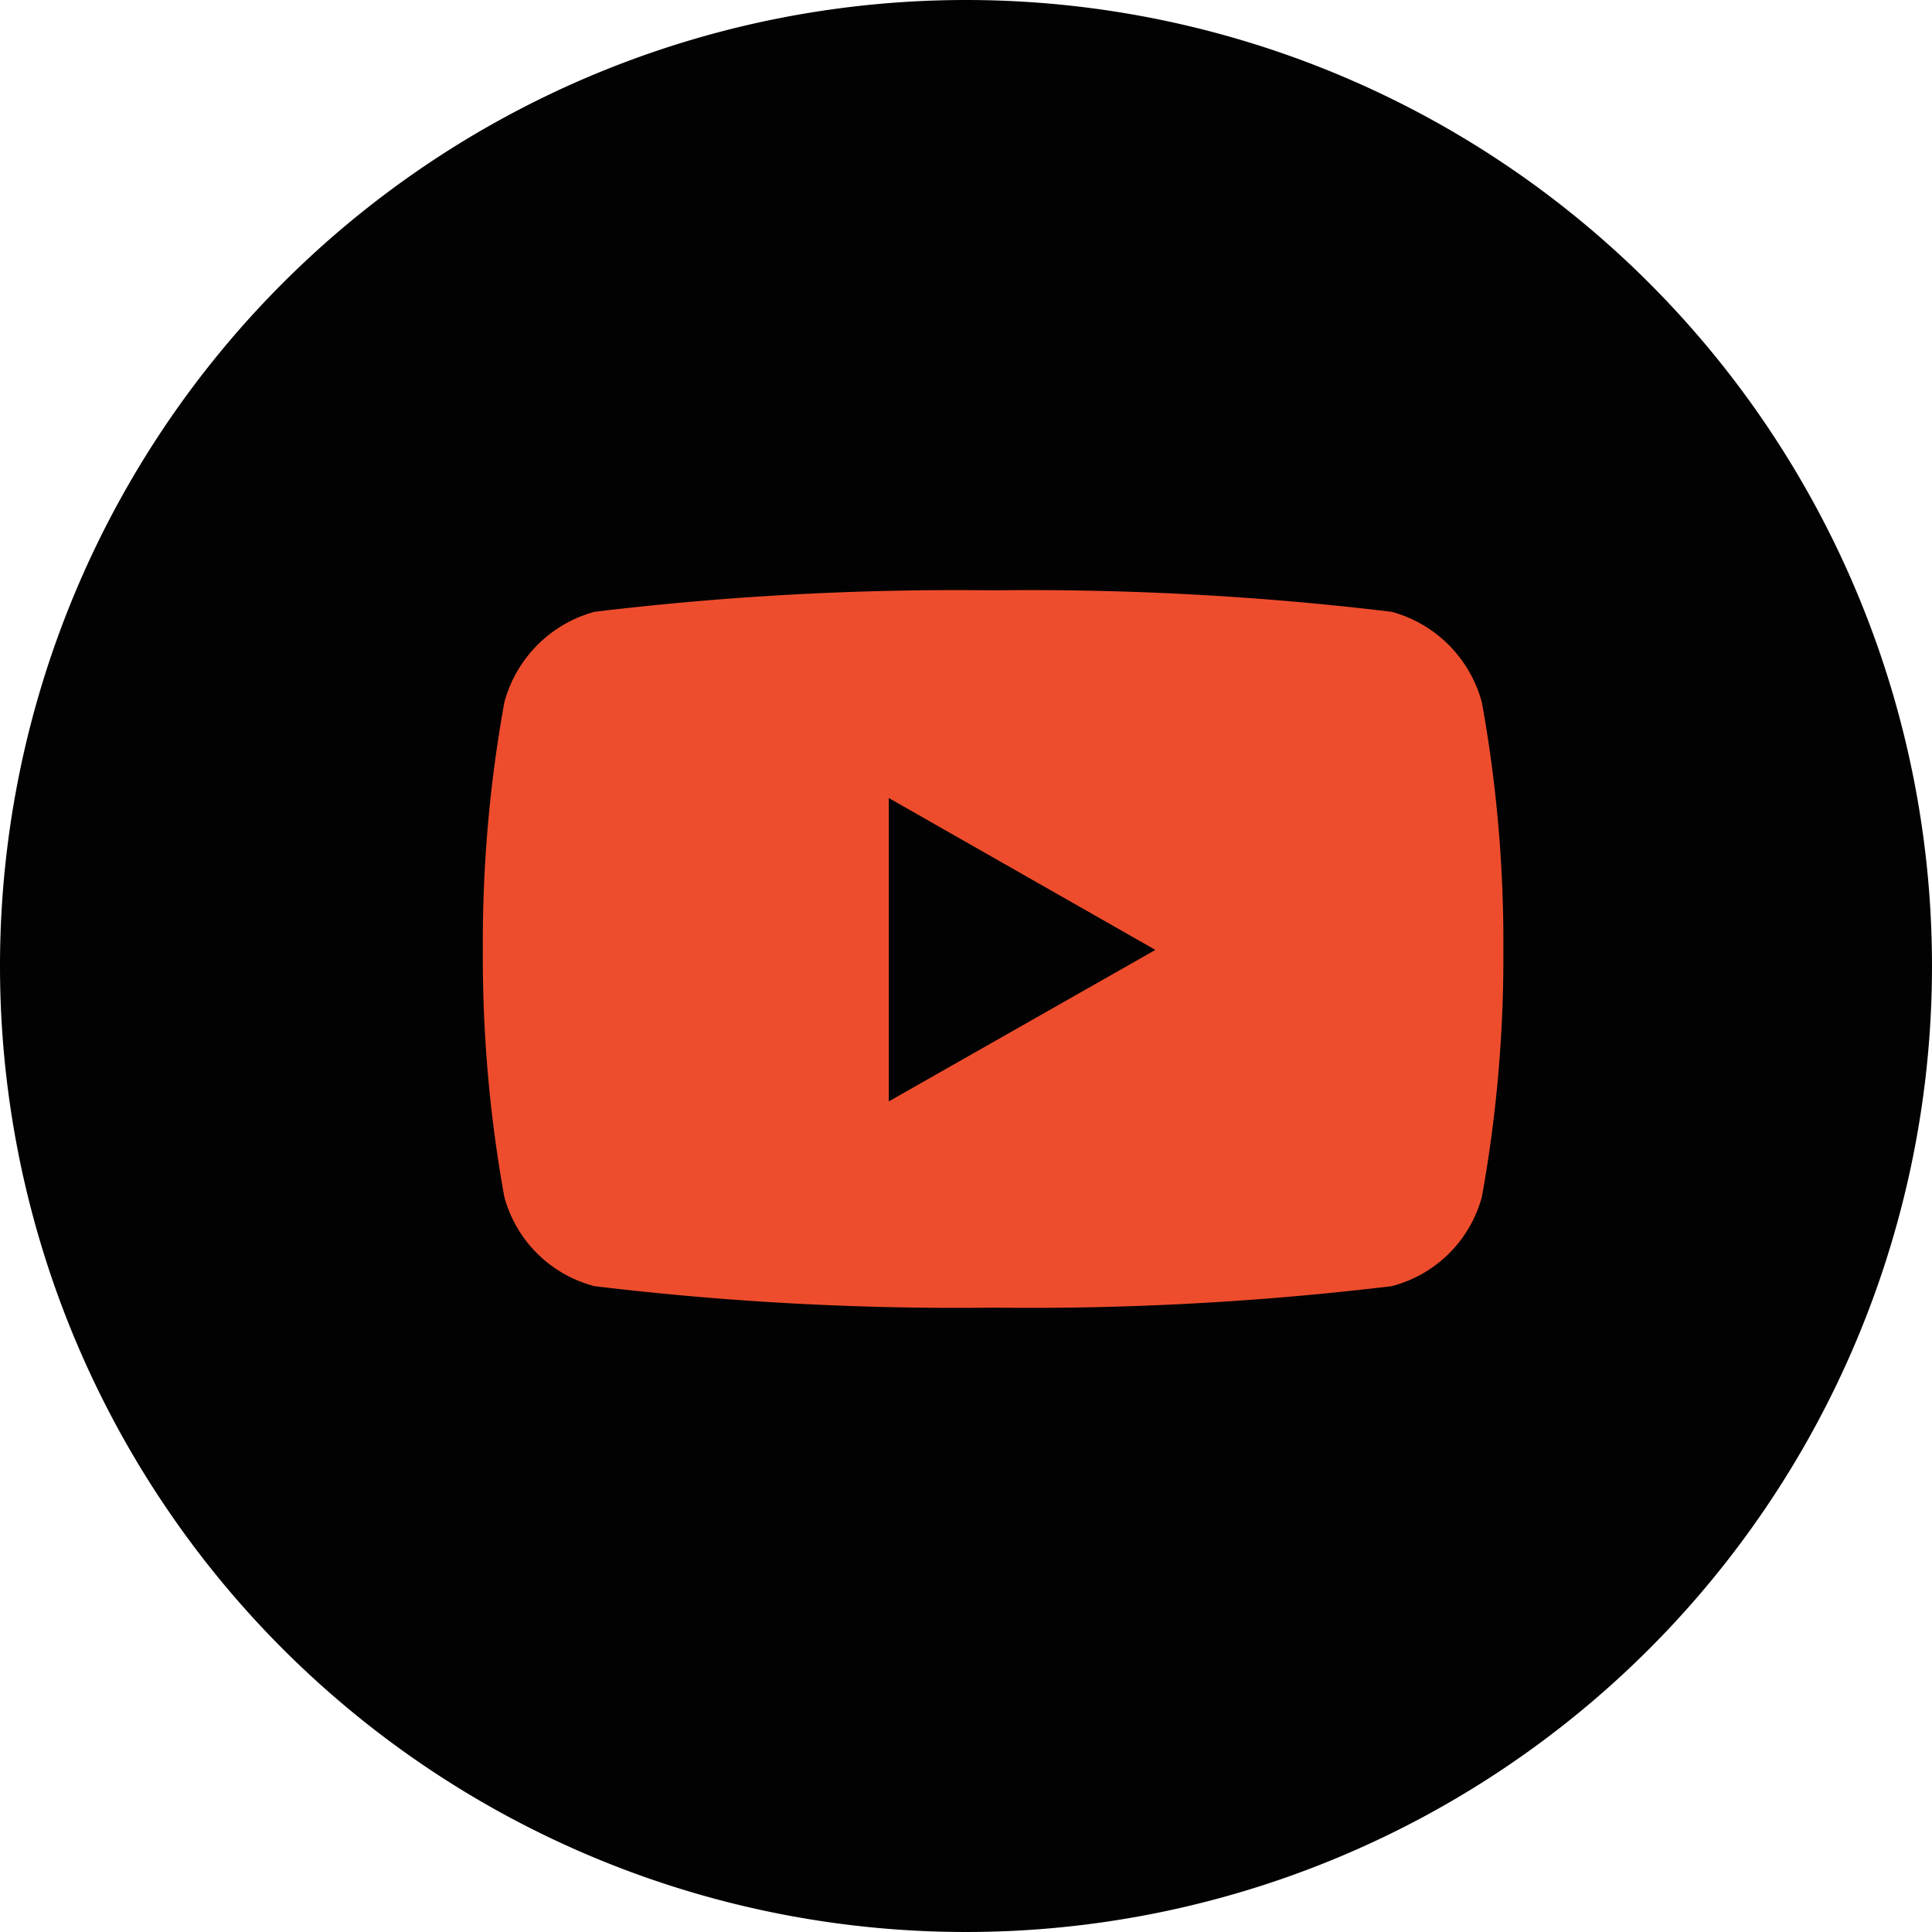 <svg xmlns="http://www.w3.org/2000/svg" width="36" height="36" viewBox="0 0 36 36"><defs><style>.a{fill:#020202;}.b{fill:#EE4D2D;}</style></defs><g transform="translate(-1183 -16)"><path class="a" d="M18,0A18,18,0,1,1,0,18,18,18,0,0,1,18,0Z" transform="translate(1183 16)"/><path class="b" d="M19.663,6.591A2.389,2.389,0,0,0,17.982,4.9a56.449,56.449,0,0,0-7.427-.4,56.449,56.449,0,0,0-7.427.4A2.389,2.389,0,0,0,1.447,6.591a25.058,25.058,0,0,0-.4,4.605,25.058,25.058,0,0,0,.4,4.605,2.353,2.353,0,0,0,1.681,1.665,56.45,56.45,0,0,0,7.427.4,56.449,56.449,0,0,0,7.427-.4A2.353,2.353,0,0,0,19.663,15.8a25.058,25.058,0,0,0,.4-4.605,25.058,25.058,0,0,0-.4-4.605ZM8.611,14.023V8.37L13.579,11.2,8.611,14.023Z" transform="translate(1190.95 22.5)"/></g></svg>
